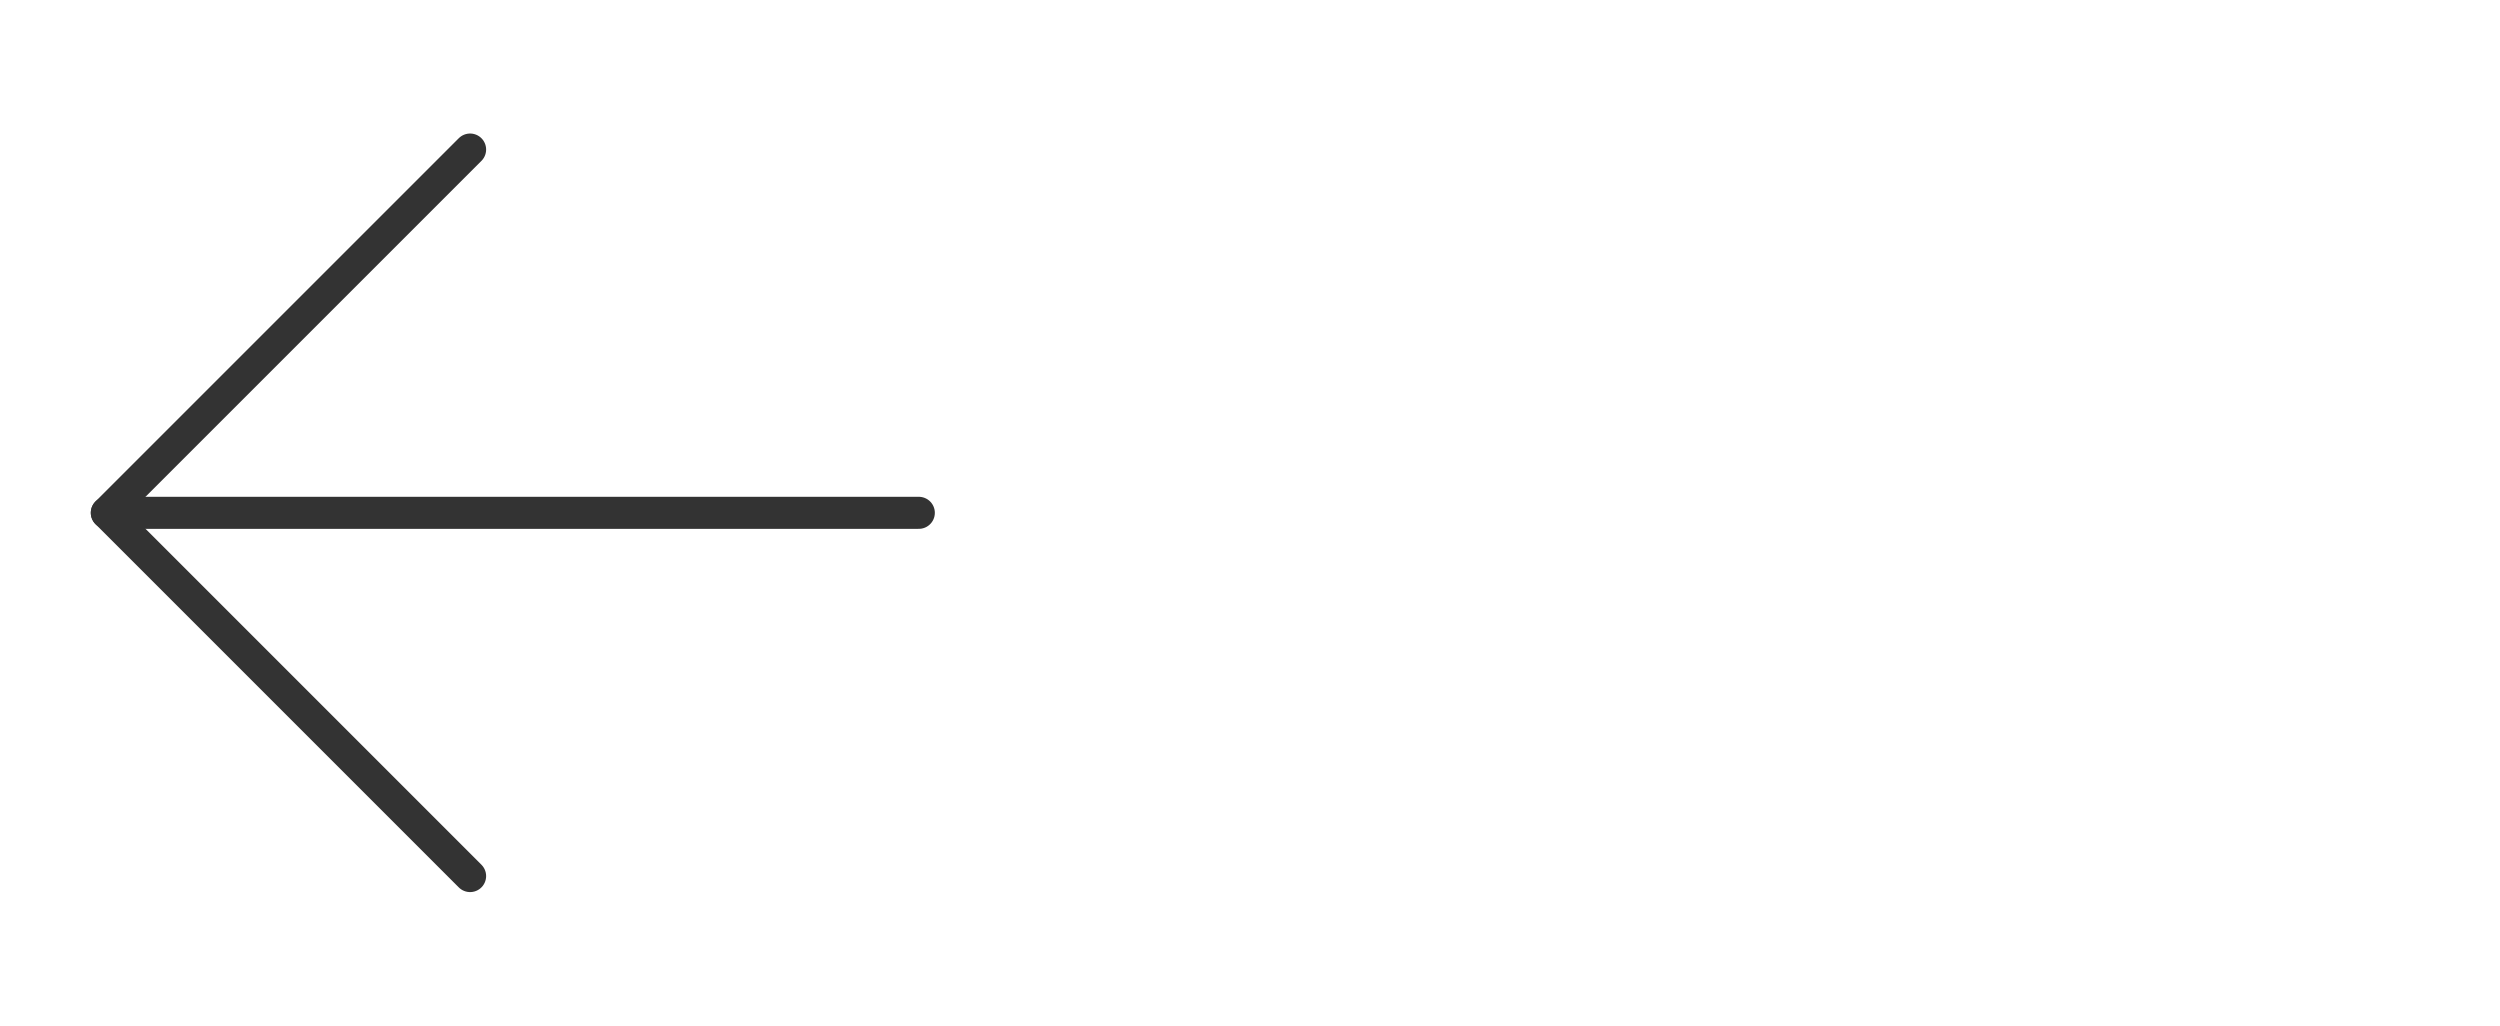 <svg width="78" height="32" viewBox="0 0 78 32" fill="none" xmlns="http://www.w3.org/2000/svg">
<path fill-rule="evenodd" clip-rule="evenodd" d="M32 0V32H0L0 0L32 0Z" fill="#D8D8D8" fill-opacity="0.01"/>
<path d="M14.667 4.666L3.333 15.999L14.667 27.333" stroke="#333333" stroke-linecap="round" stroke-linejoin="round"/>
<path d="M3.333 16H28.667" stroke="#333333" stroke-linecap="round" stroke-linejoin="round"/>
</svg>

